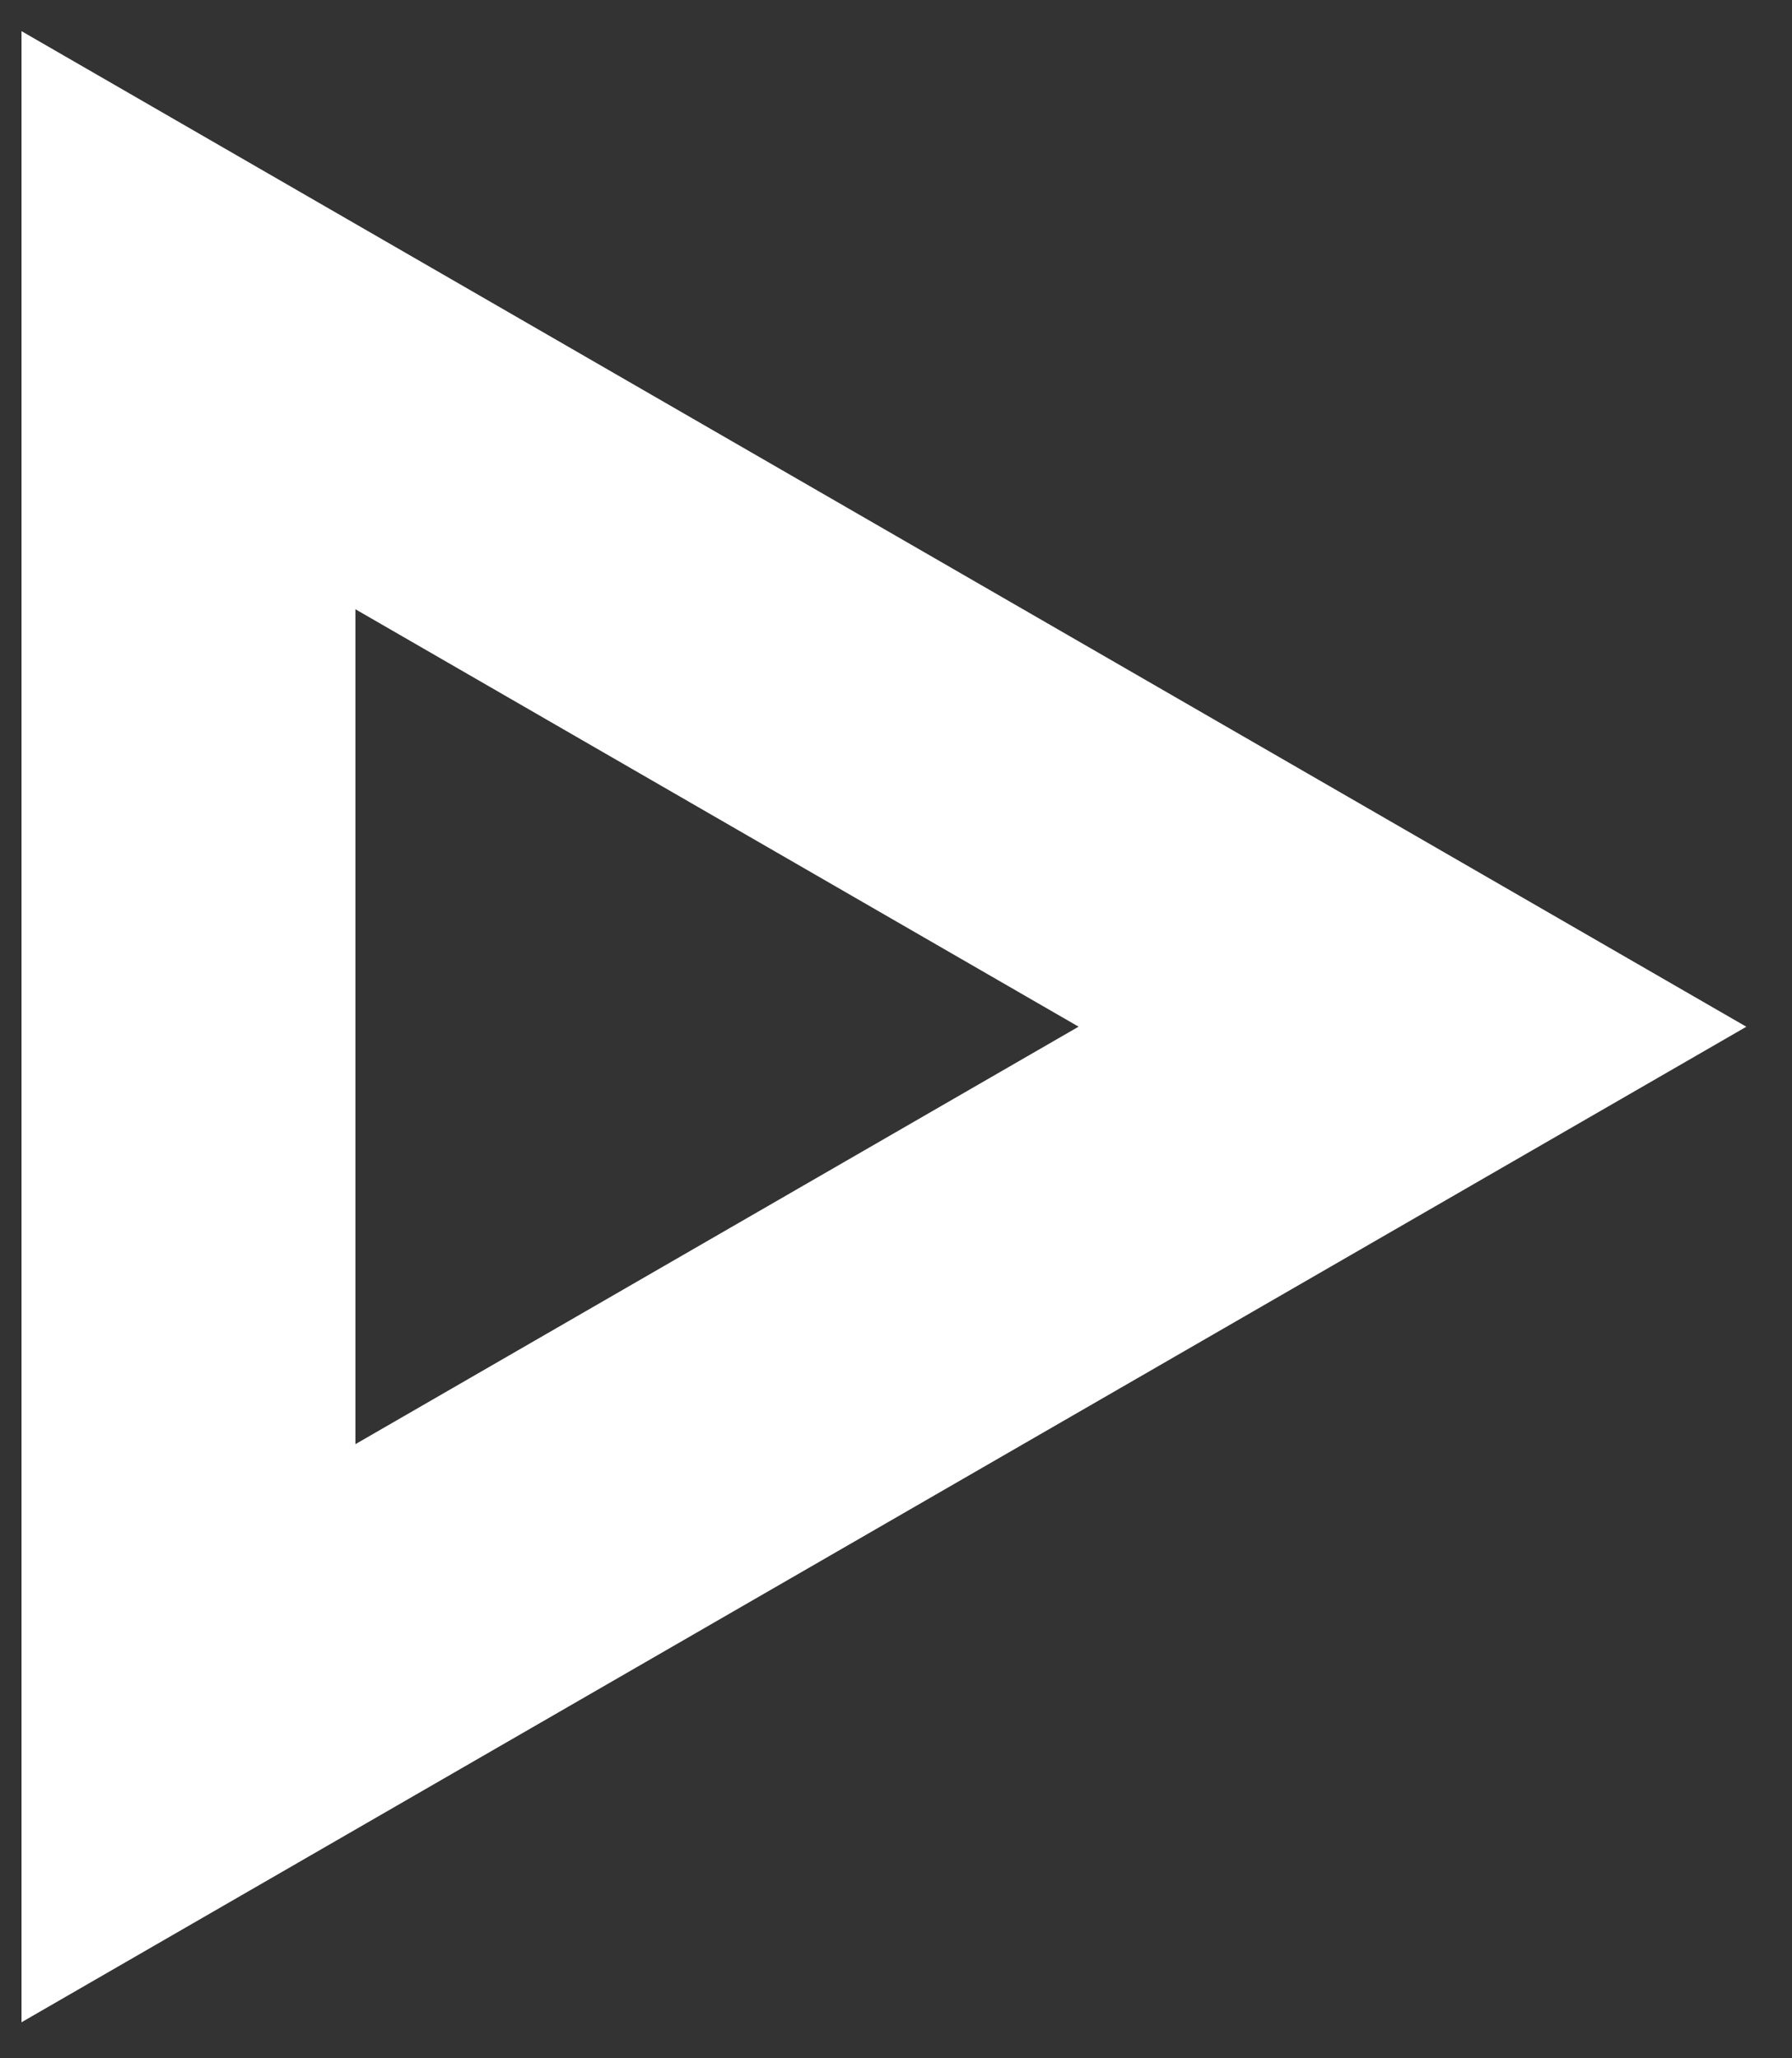 <svg xmlns="http://www.w3.org/2000/svg" width="27" height="31"><rect width="100%" height="100%" fill="#333333" stroke="none"/><path fill-rule="evenodd" fill="#FFF" d="M5.355 9.176l10.896 6.287-10.896 6.288V9.176M.324.469v29.989l25.988-14.994L.324.469z"/></svg>